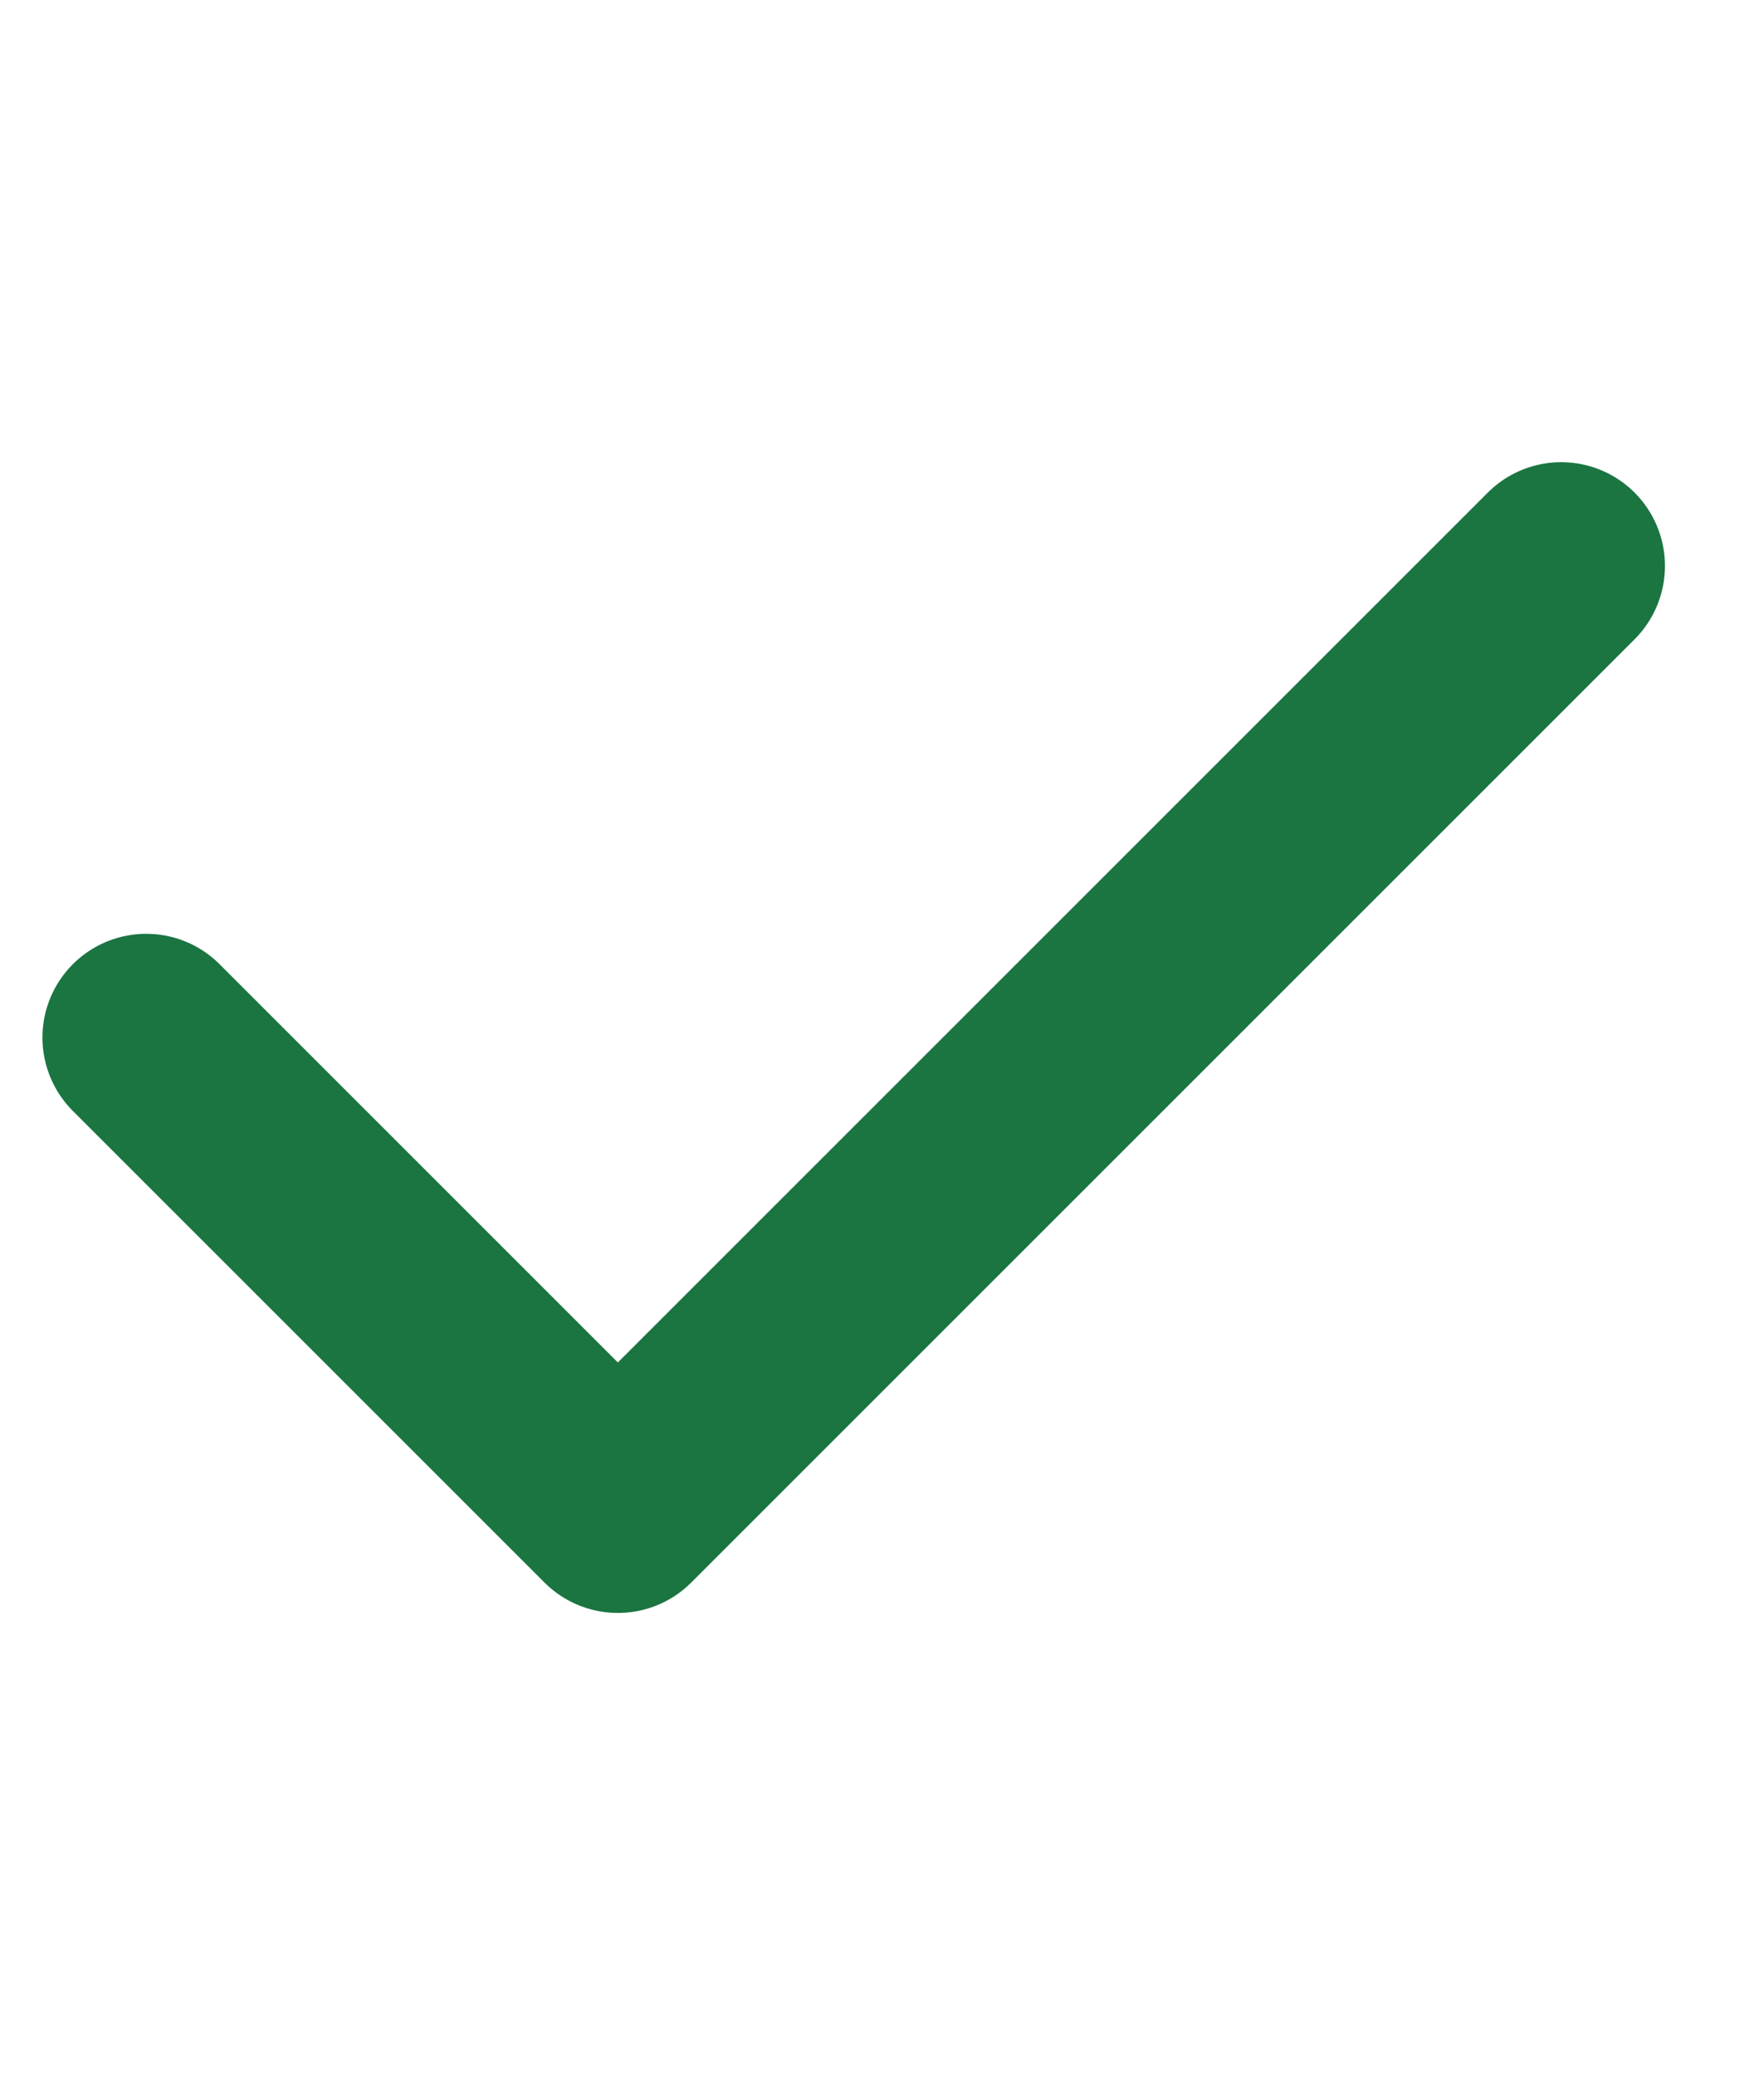 <svg width="34" height="40" viewBox="0 0 34 40" fill="none" xmlns="http://www.w3.org/2000/svg">
<path d="M30.091 10.909L11.909 29.091L2.818 20" stroke="#1A7541" stroke-width="4" stroke-linecap="round" stroke-linejoin="round"/>
</svg>
